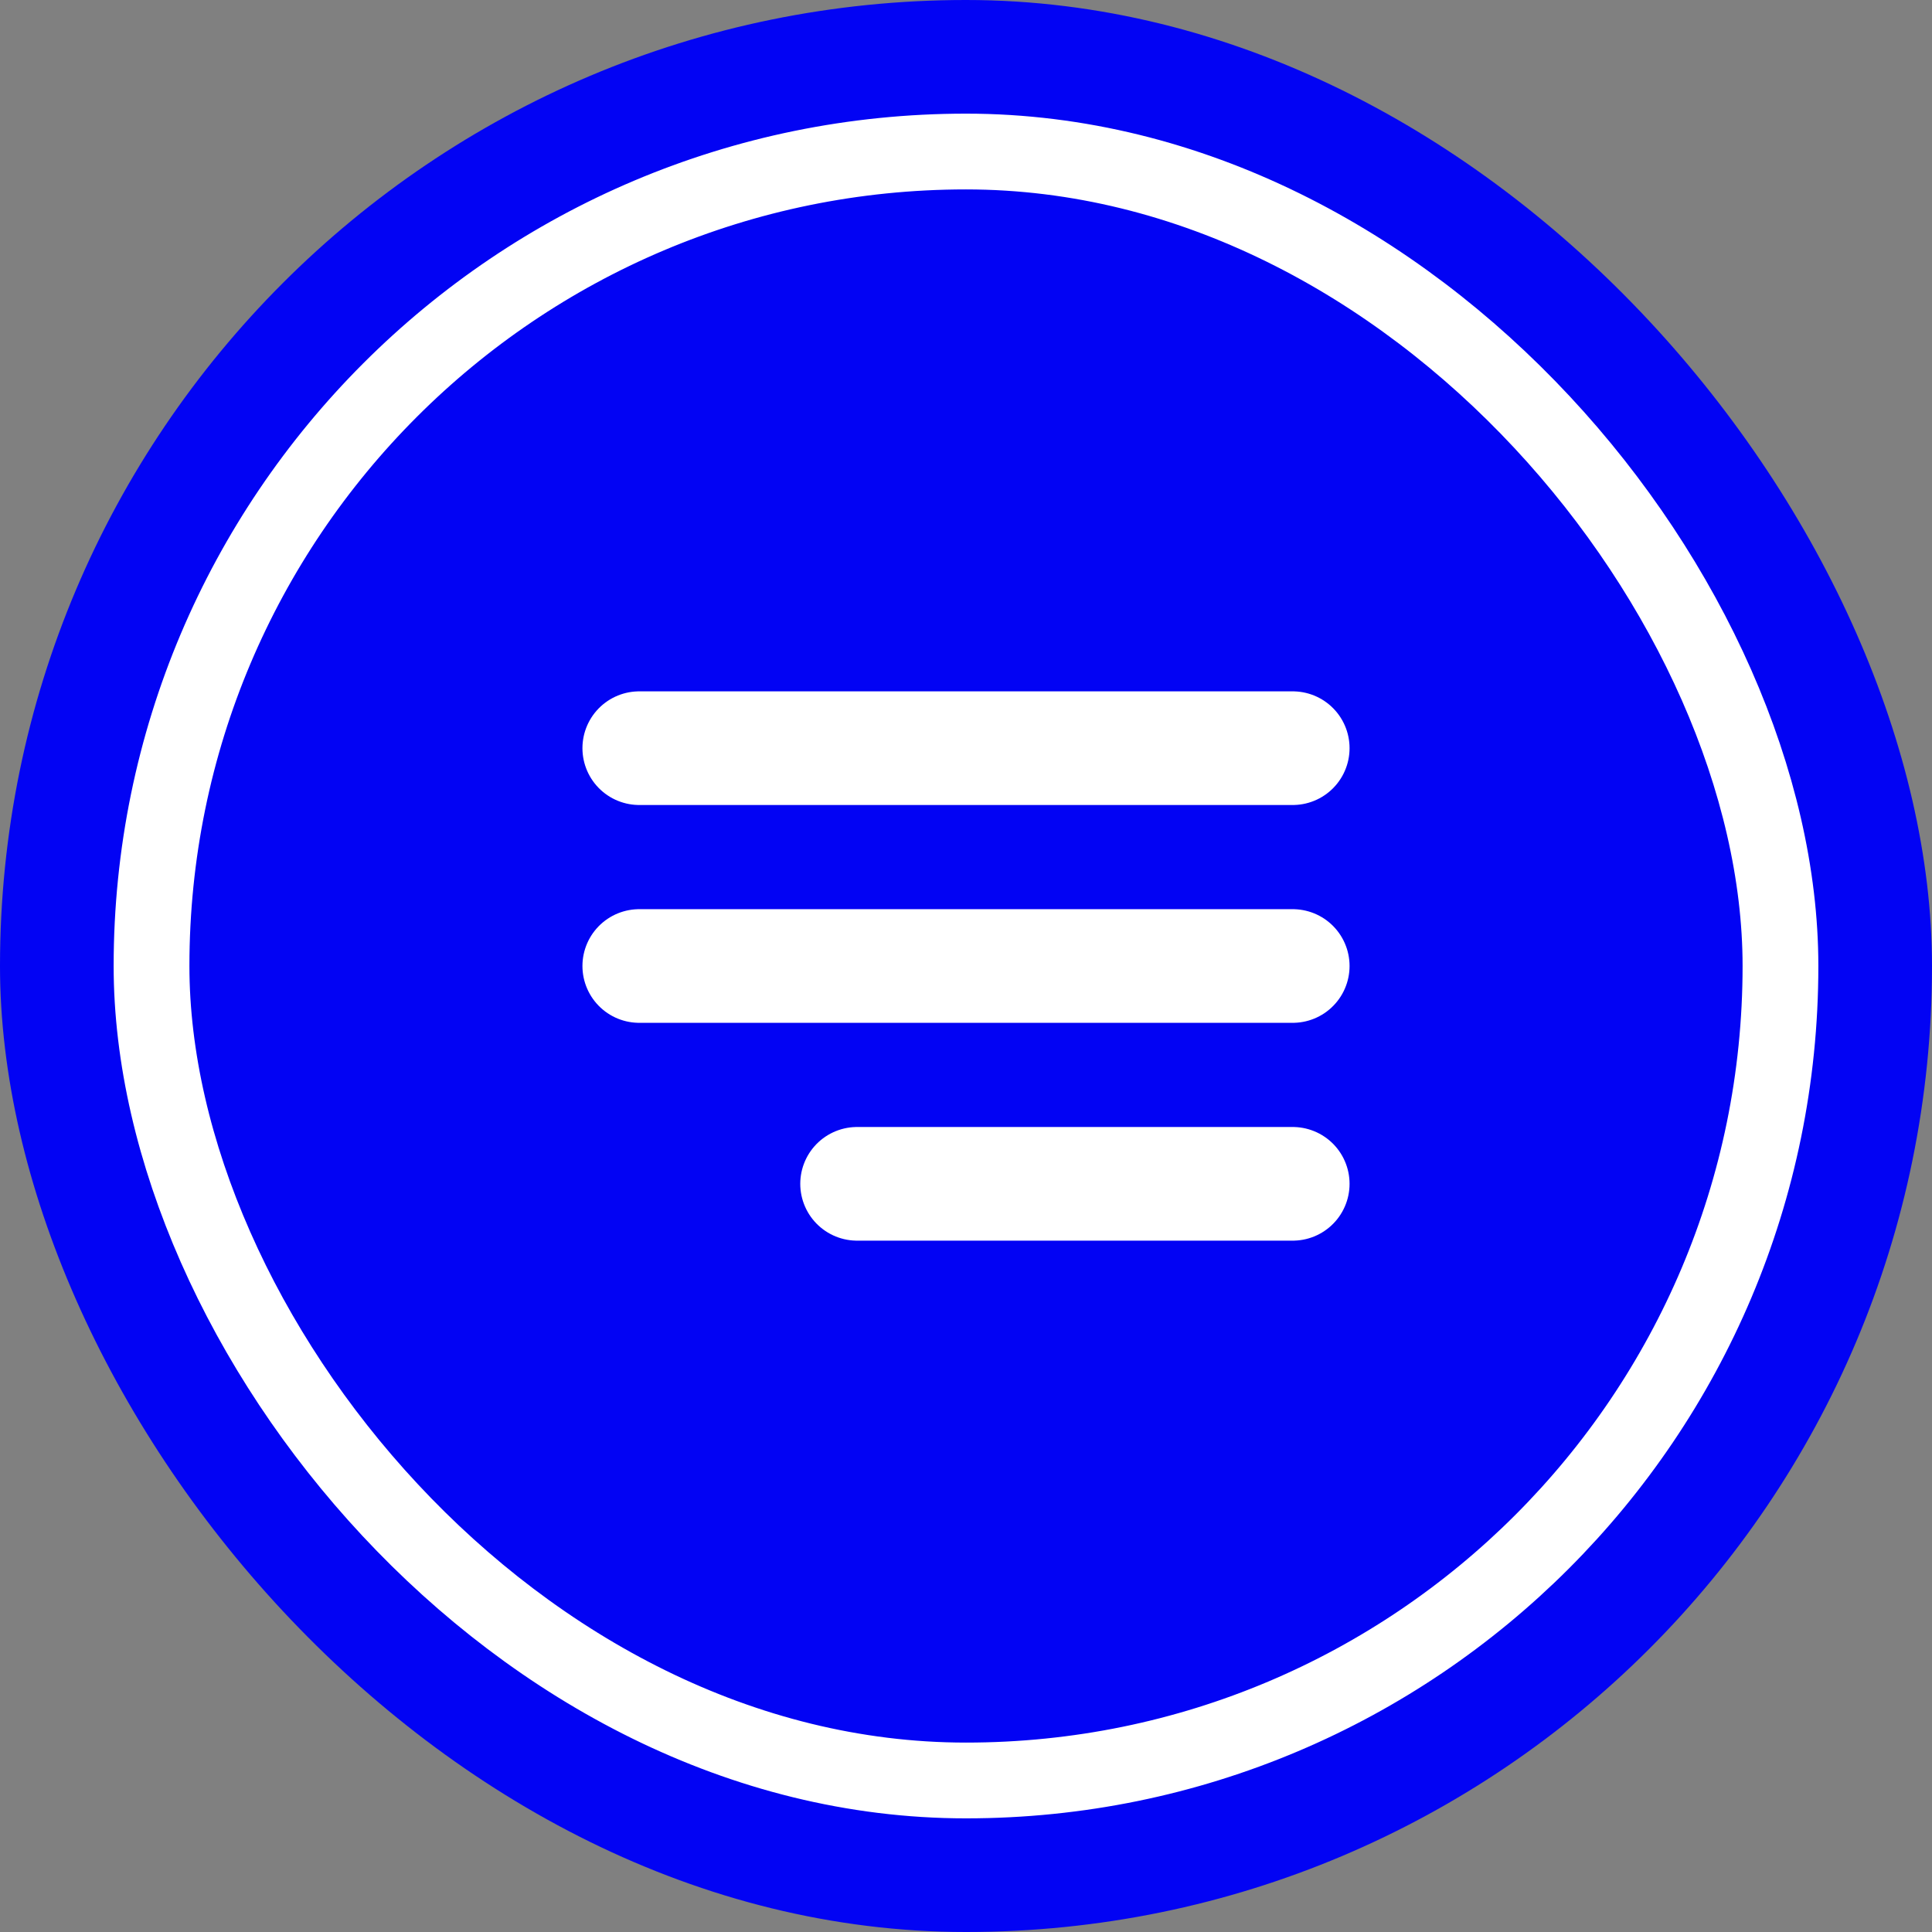 <svg width="51" height="51" viewBox="0 0 51 51" fill="none" xmlns="http://www.w3.org/2000/svg">
<rect x="0" y="0" width="51" height="51" fill="#808080" stroke="none"/>
<rect width="51" height="51" rx="25.5" fill="#0203F4"/>
<rect x="4" y="4" width="43" height="43" rx="21.5" fill="#0203F4"/>
<rect x="4" y="4" width="43" height="43" rx="21.5" stroke="white" stroke-width="2"/>
<path d="M16.875 25.5H34.125M16.875 19.75H34.125M22.625 31.25H34.125" stroke="white" stroke-width="3" stroke-linecap="round" stroke-linejoin="round"/>
</svg>
